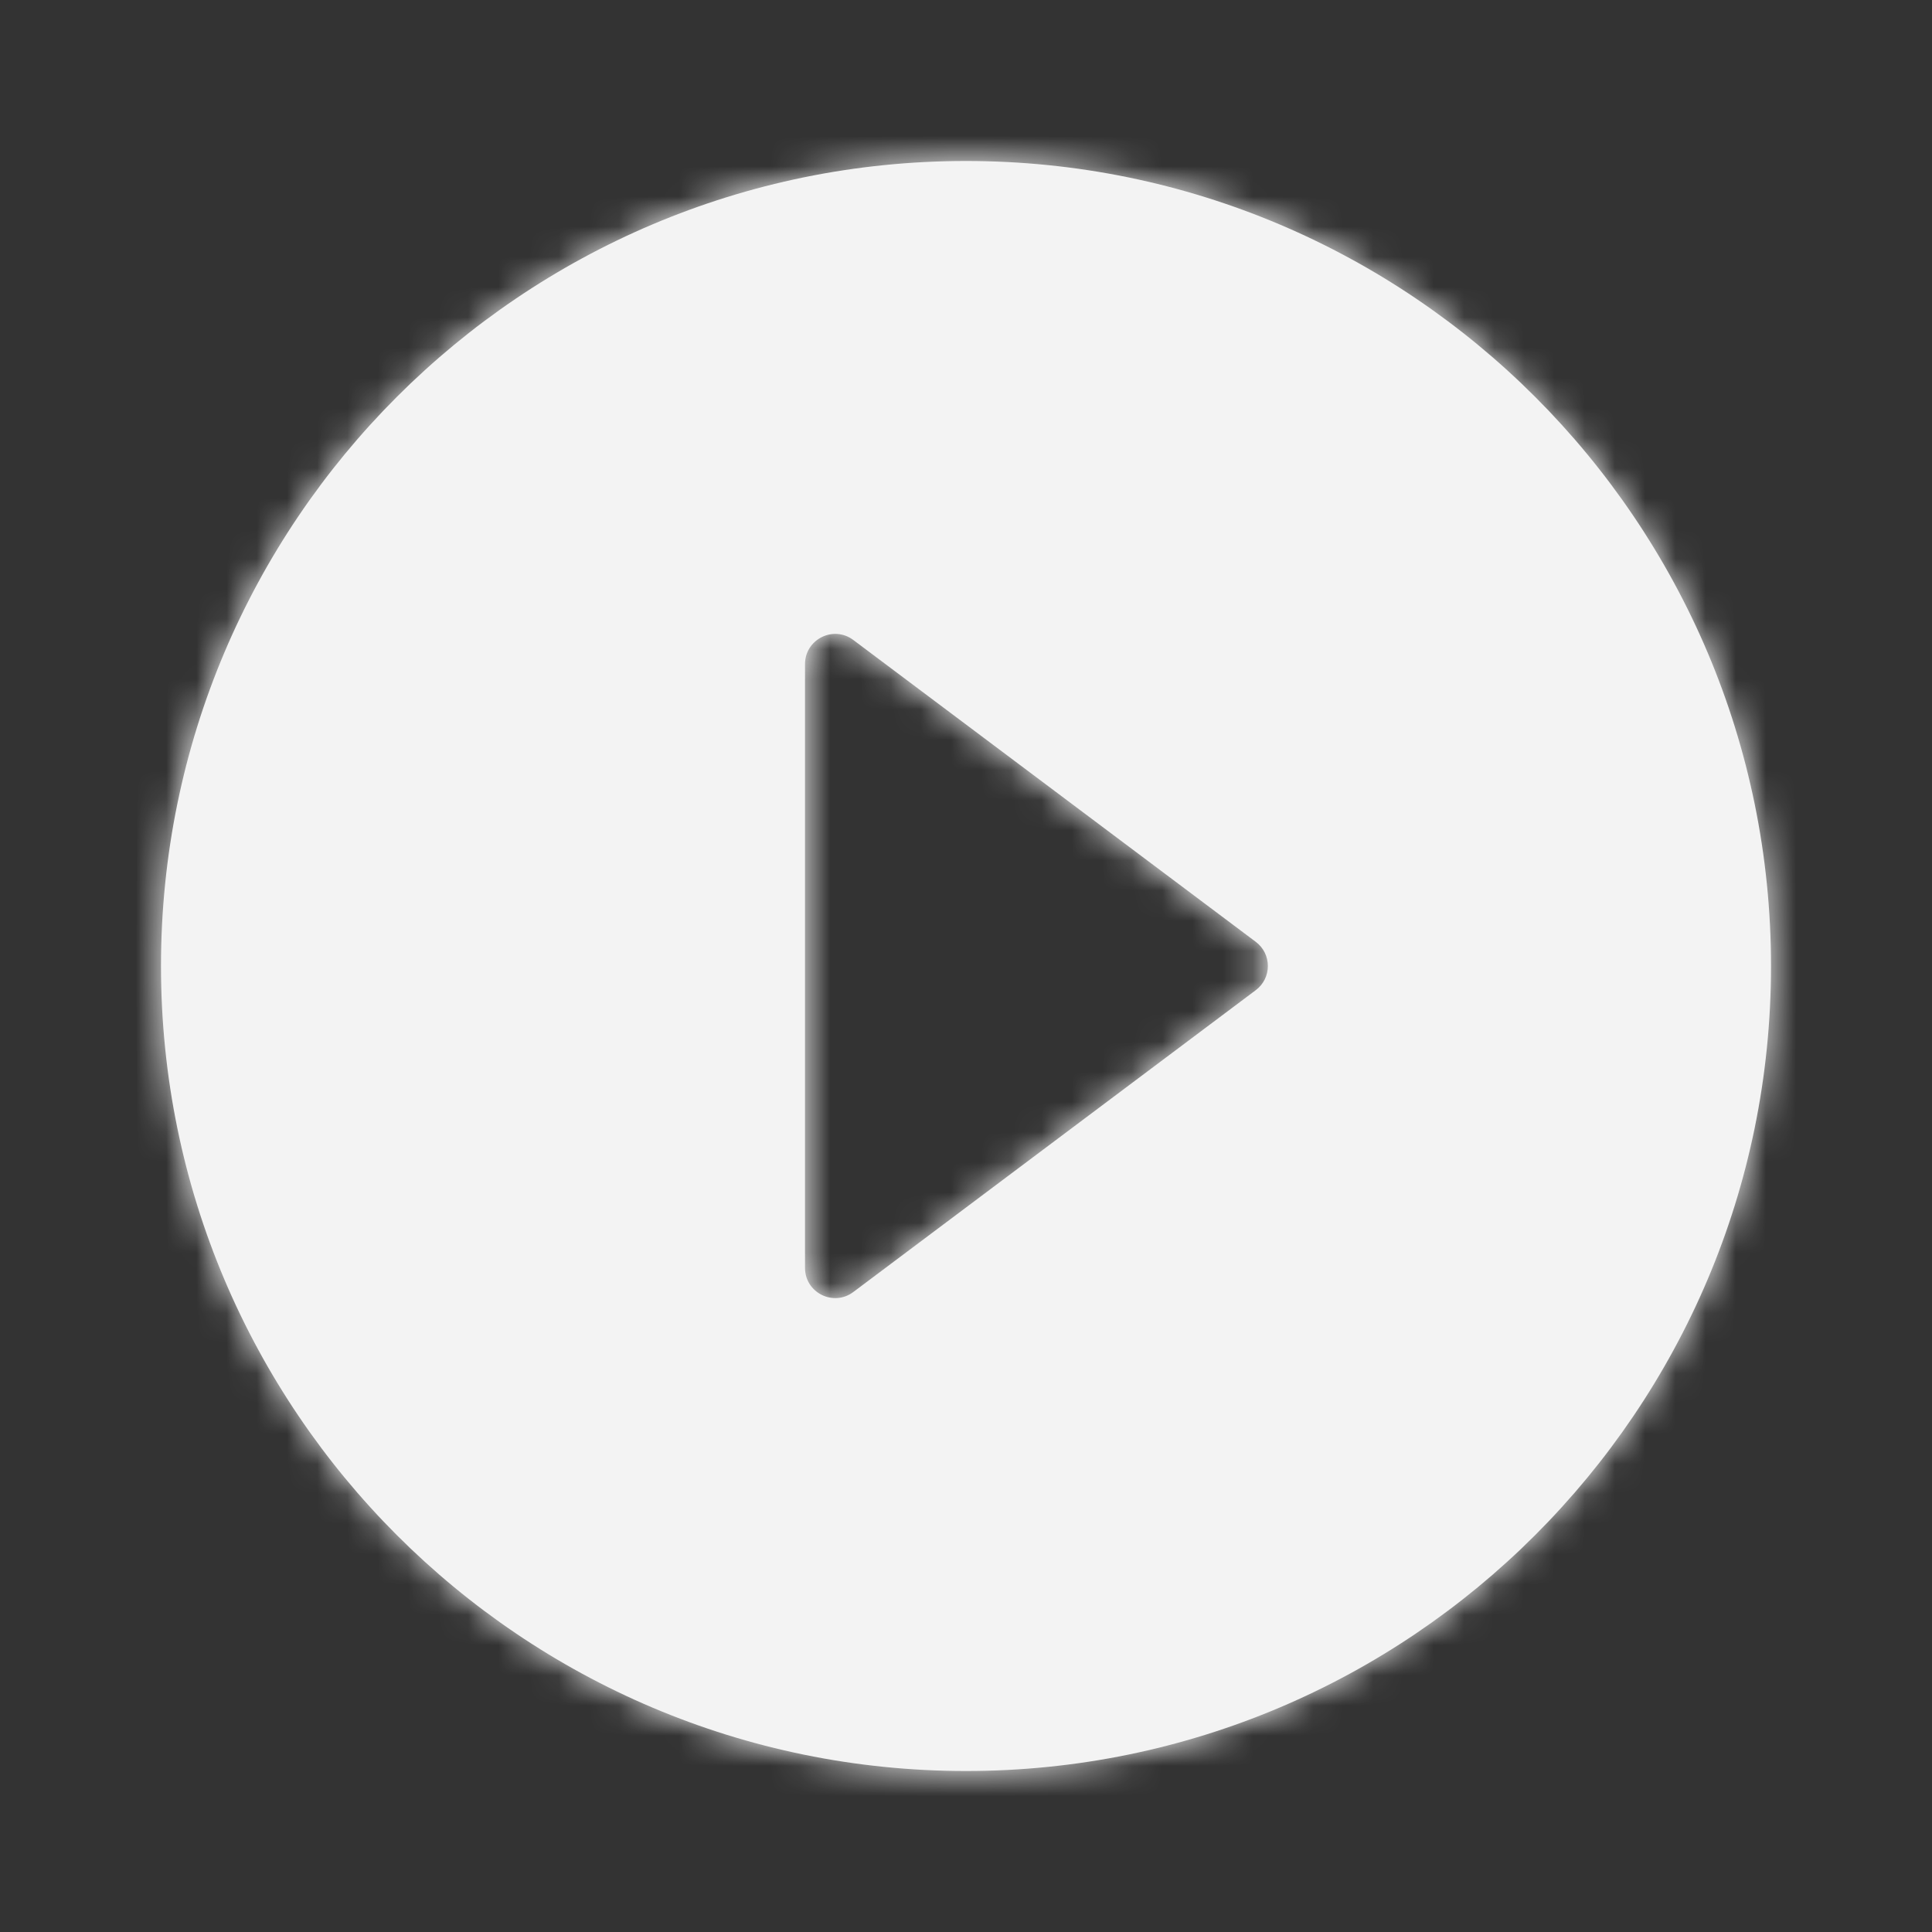 <svg width="64" height="64" viewBox="0 0 64 64" fill="none" xmlns="http://www.w3.org/2000/svg">
<rect x="0" y="0" width="64" height="64" fill="#333333" stroke="none"/>
<path fill-rule="evenodd" clip-rule="evenodd" d="M32 58.667C17.28 58.667 5.333 46.72 5.333 32C5.333 17.28 17.28 5.333 32 5.333C46.72 5.333 58.667 17.28 58.667 32C58.667 46.72 46.72 58.667 32 58.667ZM41.6 32.8C42.133 32.4 42.133 31.6 41.6 31.2L28.267 21.2C27.607 20.706 26.667 21.176 26.667 22V42C26.667 42.824 27.607 43.294 28.267 42.8L41.6 32.8Z" fill="#F3F3F3"/>
<mask id="mask0" mask-type="alpha" maskUnits="userSpaceOnUse" x="5" y="5" width="54" height="54">
<path fill-rule="evenodd" clip-rule="evenodd" d="M32 58.667C17.28 58.667 5.333 46.72 5.333 32C5.333 17.28 17.28 5.333 32 5.333C46.72 5.333 58.667 17.28 58.667 32C58.667 46.72 46.72 58.667 32 58.667ZM41.6 32.8C42.133 32.4 42.133 31.6 41.6 31.2L28.267 21.2C27.607 20.706 26.667 21.176 26.667 22V42C26.667 42.824 27.607 43.294 28.267 42.8L41.6 32.8Z" fill="white"/>
</mask>
<g mask="url(#mask0)">
<rect width="64" height="64" fill="#F3F3F3"/>
</g>
</svg>
